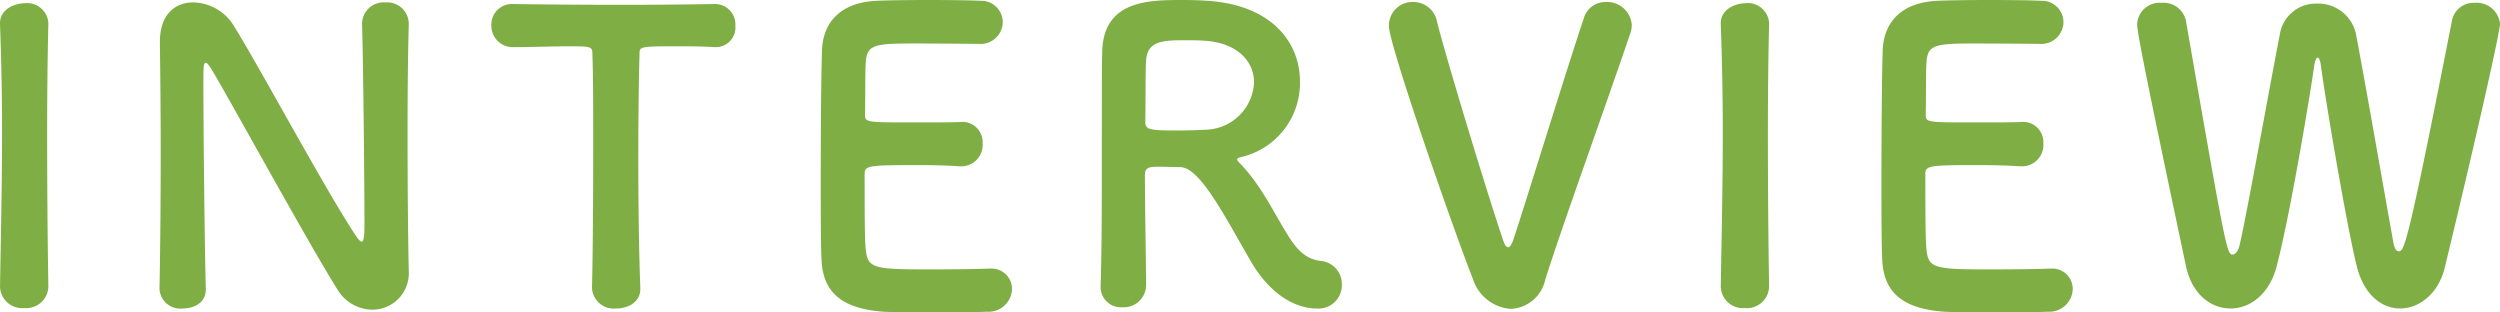 <svg xmlns="http://www.w3.org/2000/svg" width="248.323" height="31.04" viewBox="0 0 248.323 31.04">
  <path id="パス_2622" data-name="パス 2622" d="M-118.08-1.84c-.08-4.92-.12-10.12-.12-15.12,0-3.88.04-7.64.12-10.96V-28a2.115,2.115,0,0,0-2.36-1.96c-.72,0-2.52.44-2.44,2.12.12,3.24.2,6.88.2,10.68,0,5.16-.12,10.52-.2,15.32v.04a2.2,2.2,0,0,0,2.4,2.12,2.2,2.2,0,0,0,2.4-2.12Zm11.04.28A2.075,2.075,0,0,0-104.72.36c1.16,0,2.28-.6,2.28-1.88V-1.6c-.12-4.24-.24-16.04-.24-20.2,0-1.84,0-2.24.24-2.24.2,0,.48.52.64.76,2.16,3.64,9.64,17.32,12.44,21.76a4.078,4.078,0,0,0,3.44,2,3.616,3.616,0,0,0,3.64-3.8V-3.4c-.08-3.48-.12-8.72-.12-13.8,0-4,.04-7.88.12-10.68v-.08a2.146,2.146,0,0,0-2.32-2.08,2.145,2.145,0,0,0-2.32,2.16c.12,3.68.24,16.16.24,19.92,0,1.56-.16,1.68-.28,1.68s-.32-.2-.56-.56c-3.04-4.56-9.72-17.04-12.24-21.04a4.832,4.832,0,0,0-3.92-2.16c-1.76,0-3.32,1.12-3.32,3.92v.16c.04,3,.08,6.8.08,10.8,0,4.6-.04,9.44-.12,13.56Zm42.96-.12A2.164,2.164,0,0,0-61.68.36c1.24,0,2.48-.68,2.4-2.08-.12-2.96-.2-7.84-.2-12.64,0-3.92.04-7.8.12-10.52,0-.8,0-.8,3.96-.8.96,0,2.12,0,3.48.08h.16a1.943,1.943,0,0,0,1.92-2.12,2.019,2.019,0,0,0-2.08-2.16c-2.28.04-5.68.08-9.08.08-4.16,0-8.4-.04-10.8-.08h-.08a2.056,2.056,0,0,0-2.2,2.12A2.131,2.131,0,0,0-71.8-25.6c1.88,0,3.76-.08,5.28-.08,2.36,0,2.48,0,2.48.8.08,2.12.08,5.44.08,8.96,0,5.28-.04,11.08-.12,14.2Zm38.44-24.24a2.2,2.2,0,0,0,2.36-2.16,2.132,2.132,0,0,0-2.24-2.12c-.6-.04-2.8-.08-5.08-.08-2.24,0-4.52.04-5.24.08-3.24.16-5.32,1.84-5.4,5.04-.08,2.52-.12,7.96-.12,12.84,0,3.24,0,6.2.08,7.88C-41.12-.92-38.84.4-35.16.68c.52.04,2.84.08,5.12.08,2.32,0,4.64-.04,5.16-.08a2.333,2.333,0,0,0,2.52-2.24A2.028,2.028,0,0,0-24.52-3.6h-.2c-.76.04-3.32.08-5.68.08-5.64,0-6.28-.08-6.48-1.92C-36.96-6.12-37-7.04-37-13c0-.84.4-.88,5.36-.88,1.52,0,3.04.04,4.04.12h.2a2.12,2.12,0,0,0,2.12-2.28,2.013,2.013,0,0,0-2.24-2.12c-.72.04-2.64.04-4.48.04-4.92,0-4.96,0-4.96-.8.04-2.32,0-4.28.08-5.24.12-1.72.96-1.8,4.96-1.8C-29.2-25.96-25.64-25.92-25.64-25.92ZM1.2-4.6C3.92.24,7.2.36,7.84.36A2.323,2.323,0,0,0,10.4-2,2.3,2.3,0,0,0,8.32-4.36c-1.36-.16-2.28-.92-3.28-2.56C3.64-9.16,2.52-11.6.56-13.76c-.28-.32-.56-.52-.56-.68,0-.12.12-.16.4-.24A7.544,7.544,0,0,0,6.24-22.2c0-3.76-2.68-7.56-9.16-8-.6-.04-1.52-.08-2.44-.08-3.36,0-7.92,0-8.04,5.12-.04,1.64-.04,1.8-.04,10.44,0,4.4,0,9.16-.12,12.88v.08a2.015,2.015,0,0,0,2.16,2,2.223,2.223,0,0,0,2.36-2.2c0-1.44-.12-8-.12-11,0-.72.56-.76,1.32-.76s1.68.04,2.2.04C-3.72-13.64-1.36-9.04,1.2-4.6ZM-3.04-17.4c-.72.04-1.76.08-2.76.08-2.8,0-3.32-.04-3.32-.84.04-2.32,0-5.16.08-6.12.12-1.88,1.56-2,3.72-2,.76,0,1.48,0,2,.04,3.48.2,5,2.16,5,4.16A4.924,4.924,0,0,1-3.04-17.4ZM30.6-2.48c1.52-4.88,6.12-17.6,8.48-24.56a2.718,2.718,0,0,0,.12-.76,2.448,2.448,0,0,0-2.56-2.28,2.224,2.224,0,0,0-2.2,1.6C32.68-23.24,28.6-9.96,27.48-6.6c-.2.64-.4.88-.56.88-.2,0-.36-.28-.52-.76-1.68-4.96-5.88-18.84-6.56-21.72a2.39,2.39,0,0,0-2.36-1.88,2.329,2.329,0,0,0-2.4,2.4c0,1.84,6.36,20.08,8.36,25.16A4.255,4.255,0,0,0,27.2.4,3.668,3.668,0,0,0,30.6-2.48Zm22.24.64c-.08-4.92-.12-10.12-.12-15.12,0-3.88.04-7.64.12-10.96V-28a2.115,2.115,0,0,0-2.36-1.96c-.72,0-2.52.44-2.44,2.12.12,3.24.2,6.88.2,10.68,0,5.16-.12,10.52-.2,15.32v.04A2.2,2.2,0,0,0,50.44.32a2.2,2.2,0,0,0,2.4-2.12ZM79.72-25.92a2.2,2.2,0,0,0,2.36-2.16,2.132,2.132,0,0,0-2.24-2.12c-.6-.04-2.8-.08-5.08-.08-2.24,0-4.52.04-5.24.08-3.24.16-5.32,1.84-5.4,5.04C64.04-22.64,64-17.2,64-12.32c0,3.24,0,6.2.08,7.88C64.24-.92,66.52.4,70.2.68c.52.04,2.84.08,5.12.08,2.32,0,4.64-.04,5.16-.08A2.333,2.333,0,0,0,83-1.56,2.028,2.028,0,0,0,80.84-3.6h-.2c-.76.04-3.32.08-5.68.08-5.64,0-6.28-.08-6.48-1.92-.08-.68-.12-1.6-.12-7.56,0-.84.4-.88,5.36-.88,1.52,0,3.04.04,4.04.12h.2a2.12,2.12,0,0,0,2.12-2.28,2.013,2.013,0,0,0-2.24-2.12c-.72.04-2.64.04-4.48.04-4.92,0-4.96,0-4.96-.8.04-2.32,0-4.28.08-5.24.12-1.72.96-1.8,4.96-1.8C76.16-25.96,79.72-25.92,79.72-25.92Zm40.24,22.2c3.36-13.92,5.48-23.44,5.48-24.2A2.335,2.335,0,0,0,122.92-30a2.181,2.181,0,0,0-2.24,1.72c-4.52,22.96-4.76,22.96-5.32,22.96-.2,0-.4-.24-.52-.92C114-10.88,112-22.4,111.12-26.96a3.826,3.826,0,0,0-3.88-2.96,3.615,3.615,0,0,0-3.68,3.12c-1.04,5.32-3.2,17.44-3.96,20.76-.12.6-.4,1.04-.72,1.04-.56,0-.64-.24-4.64-23.24A2.273,2.273,0,0,0,91.84-30a2.234,2.234,0,0,0-2.44,2.12c0,.72.56,3.76,4.84,24,.6,2.84,2.48,4.24,4.44,4.24,1.92,0,3.88-1.4,4.6-4.28,1.28-4.92,3.2-16.28,3.72-19.92.08-.44.2-.72.32-.72s.24.2.32.72c.44,3.36,2.52,15.72,3.56,19.96.72,2.92,2.52,4.24,4.32,4.24C117.4.36,119.32-1.08,119.96-3.72Z" transform="translate(122.883 30.28)" fill="#7eae44"/>
</svg>
